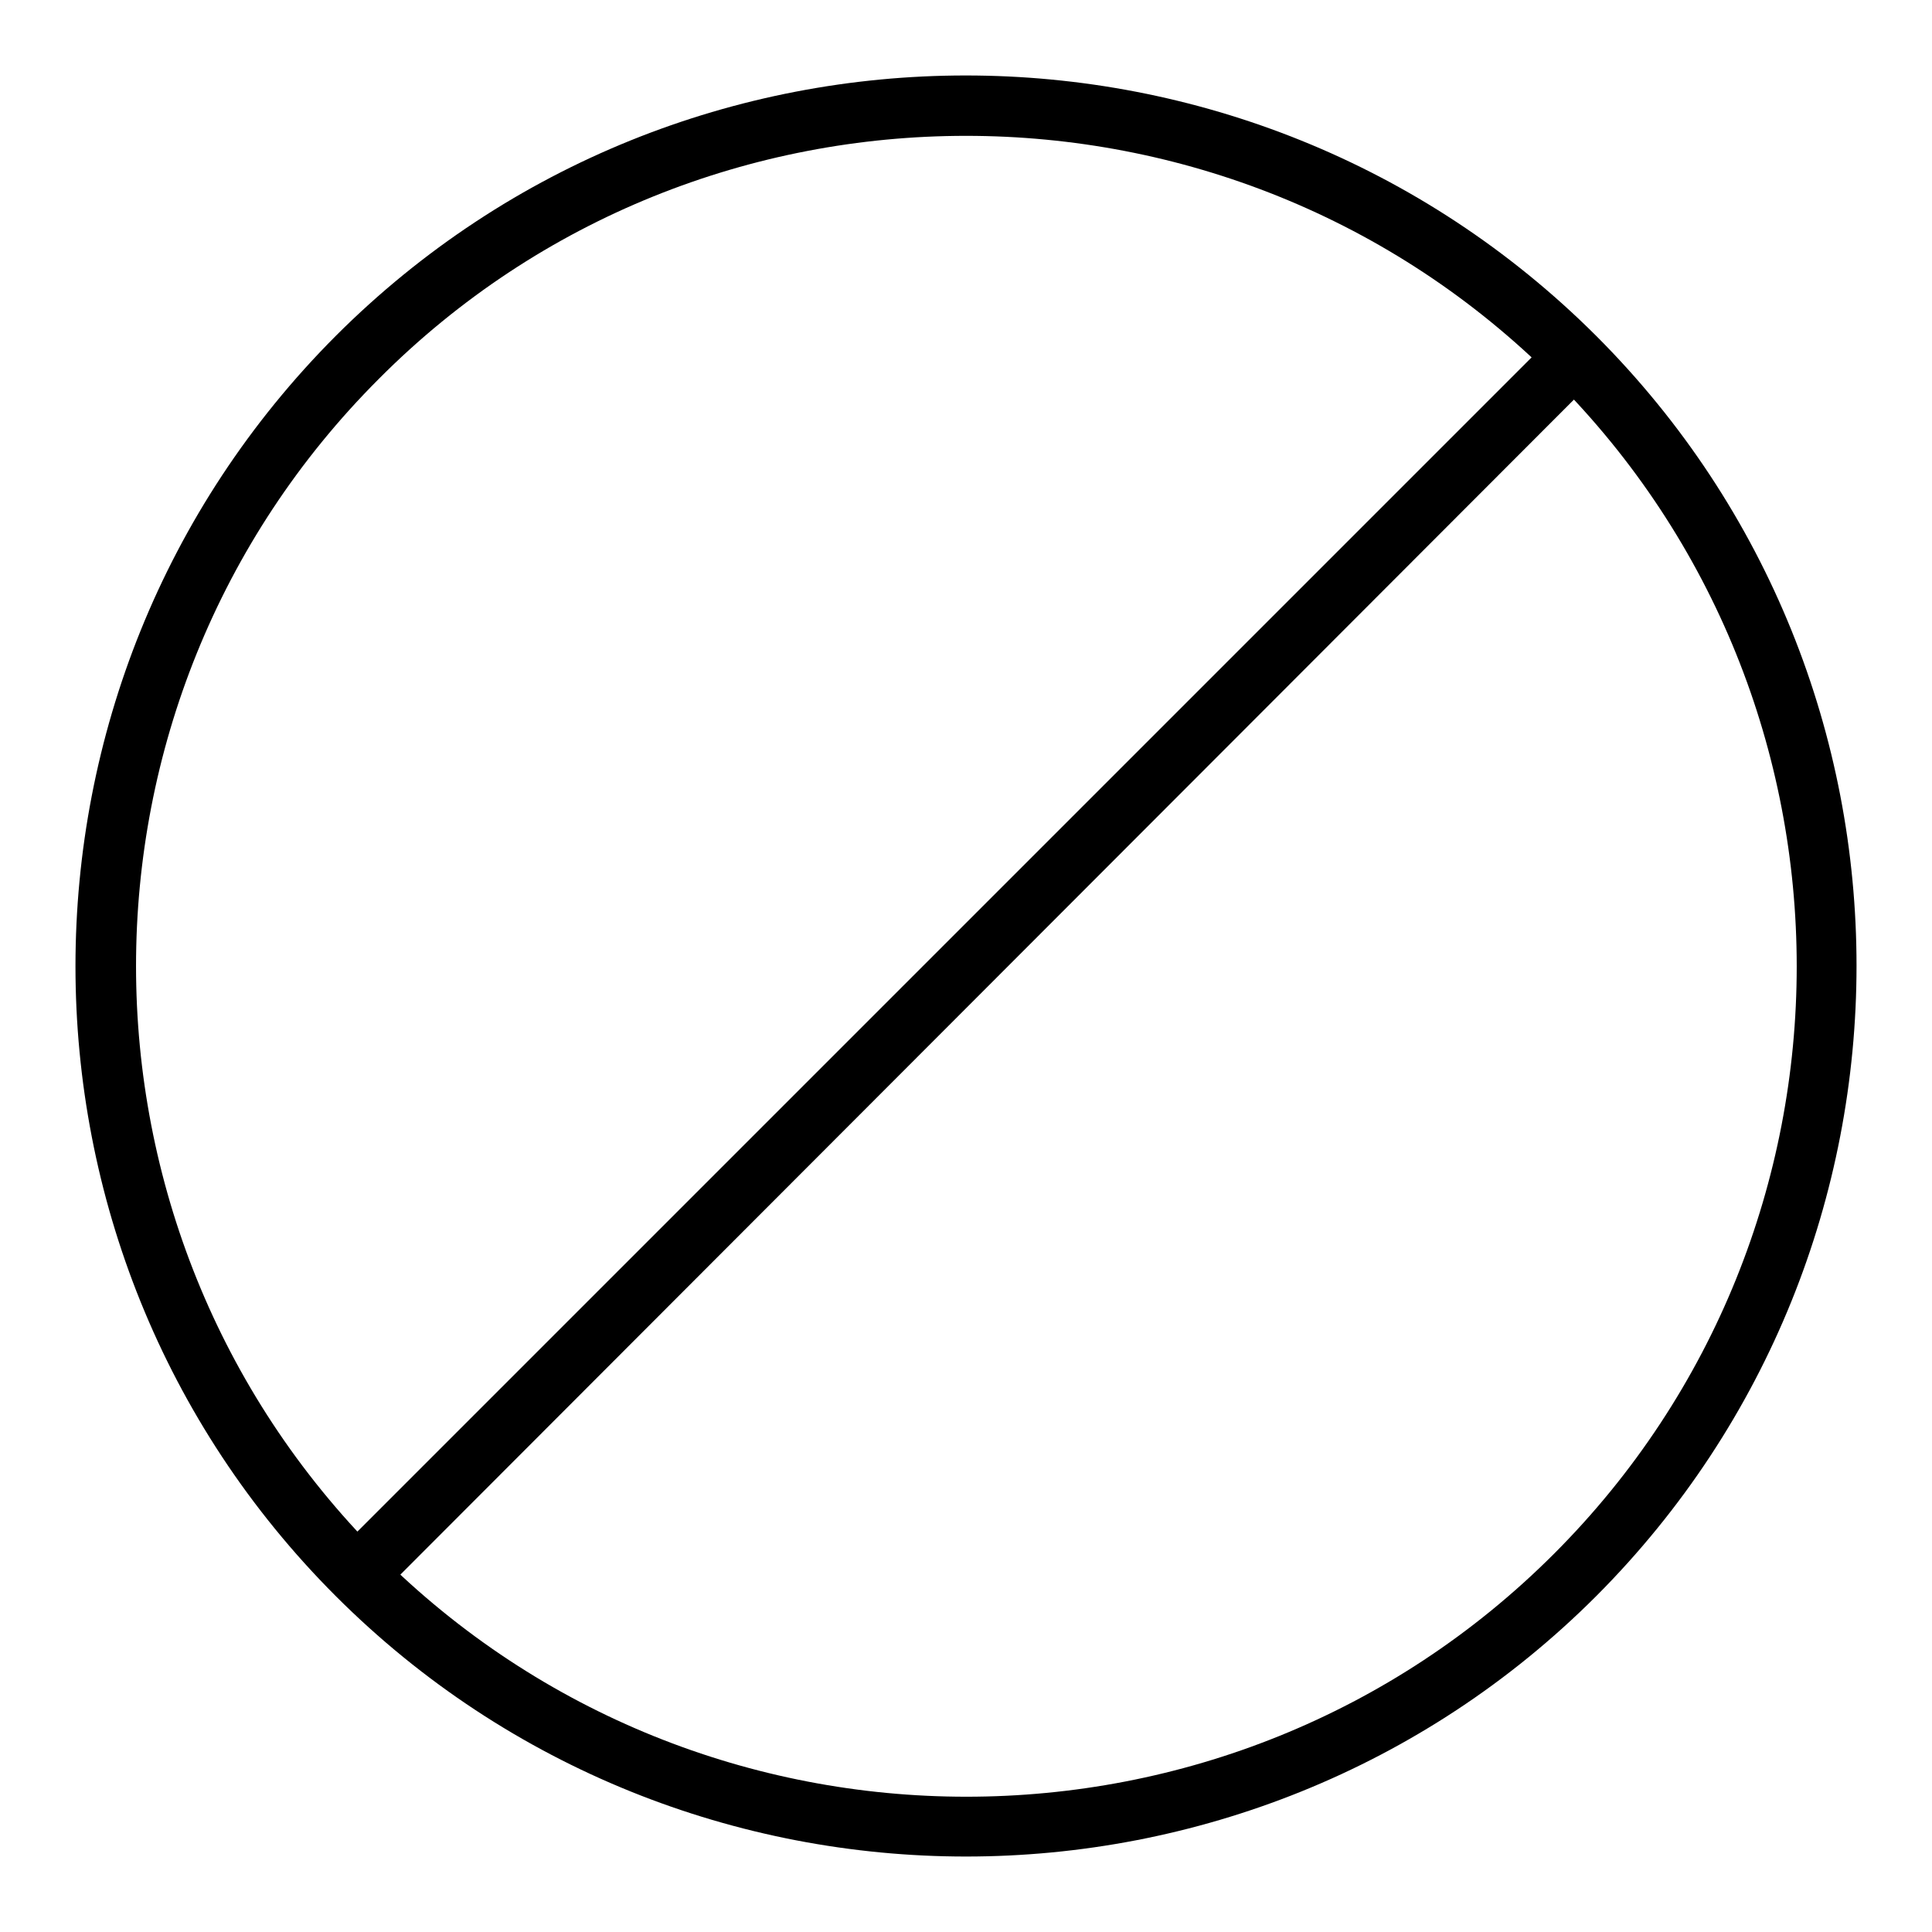 <?xml version="1.0" encoding="utf-8"?>
<!-- Svg Vector Icons : http://www.onlinewebfonts.com/icon -->
<!DOCTYPE svg PUBLIC "-//W3C//DTD SVG 1.1//EN" "http://www.w3.org/Graphics/SVG/1.1/DTD/svg11.dtd">
<svg version="1.1" xmlns="http://www.w3.org/2000/svg" xmlns:xlink="http://www.w3.org/1999/xlink" x="0px" y="0px" viewBox="0 0 256 256" enable-background="new 0 0 256 256" xml:space="preserve">
<g> <path fill="#000000" d="M128,246c-30.2,0-60.5-11.5-83.5-34.5c-46-46-46-120.9,0-167c46-46,120.9-46,167,0c46,46,46,120.9,0,167 C188.5,234.5,158.2,246,128,246z M128,18c-28.2,0-56.4,10.7-77.8,32.2c-42.9,42.9-42.9,112.7,0,155.7c42.9,42.9,112.8,42.9,155.7,0 c42.9-42.9,42.9-112.8,0-155.7C184.4,28.7,156.2,18,128,18z M47.3,212.6c-1.1,0-2.1-0.4-2.8-1.2c-1.6-1.6-1.6-4.1,0-5.6L205.8,44.5 c1.6-1.6,4.1-1.6,5.6,0c1.6,1.6,1.6,4.1,0,5.6L50.2,211.5C49.4,212.2,48.4,212.6,47.3,212.6z"/></g>
</svg>